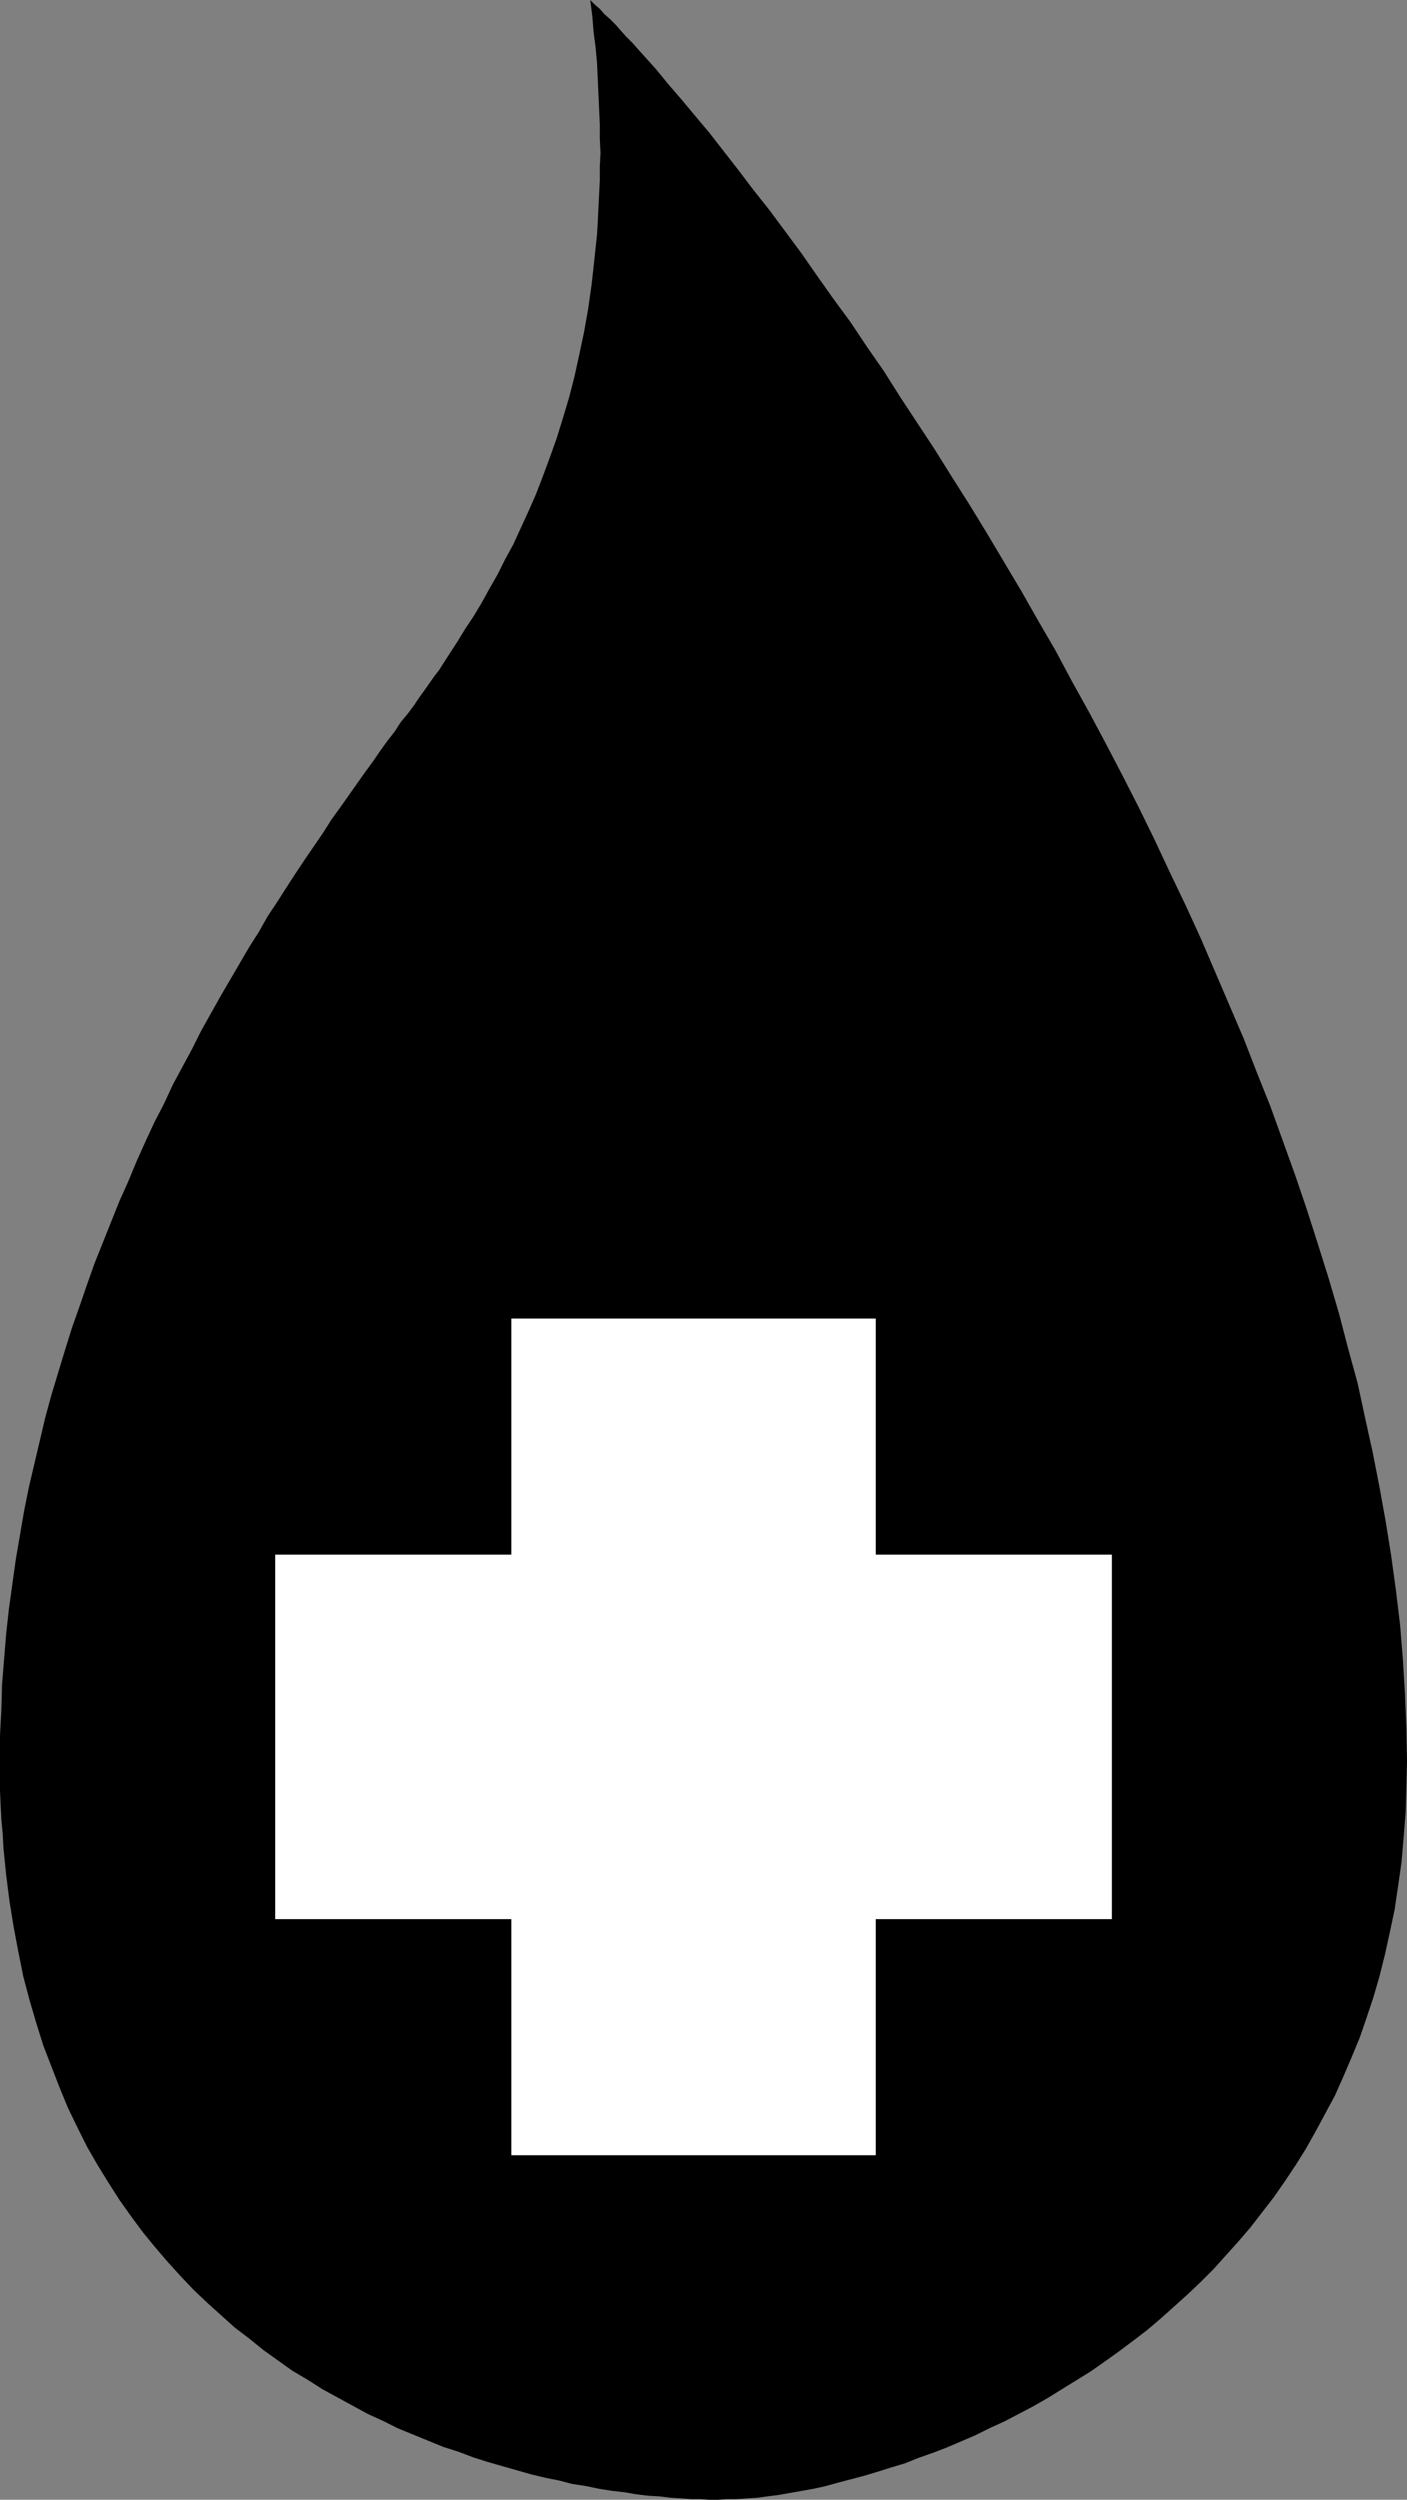 <?xml version="1.0" encoding="UTF-8" standalone="no"?>
<svg
   version="1.0"
   width="87.643mm"
   height="155.711mm"
   id="svg2"
   sodipodi:docname="Donate Blood 3.wmf"
   xmlns:inkscape="http://www.inkscape.org/namespaces/inkscape"
   xmlns:sodipodi="http://sodipodi.sourceforge.net/DTD/sodipodi-0.dtd"
   xmlns="http://www.w3.org/2000/svg"
   xmlns:svg="http://www.w3.org/2000/svg">
  <rect width="100%" height="100%" fill="#808080" stroke="none"/>
  <sodipodi:namedview
     id="namedview2"
     pagecolor="#ffffff"
     bordercolor="#000000"
     borderopacity="0.25"
     inkscape:showpageshadow="2"
     inkscape:pageopacity="0.0"
     inkscape:pagecheckerboard="0"
     inkscape:deskcolor="#d1d1d1"
     inkscape:document-units="mm" />
  <defs
     id="defs1">
    <pattern
       id="WMFhbasepattern"
       patternUnits="userSpaceOnUse"
       width="6"
       height="6"
       x="0"
       y="0" />
  </defs>
  <path
     style="fill:#000000;fill-opacity:1;fill-rule:evenodd;stroke:none"
     d="m 138.962,0 1.131,1.131 1.131,0.97 1.131,1.293 1.293,1.131 1.293,1.293 1.131,1.293 1.293,1.454 1.454,1.454 1.293,1.454 1.454,1.616 1.454,1.616 1.454,1.616 2.909,3.555 3.07,3.555 3.232,3.878 3.393,4.04 3.393,4.363 3.393,4.363 3.555,4.686 3.716,4.686 3.716,5.009 3.716,5.009 3.716,5.333 3.878,5.494 4.04,5.494 3.878,5.817 4.04,5.817 3.878,6.14 4.04,6.14 4.04,6.14 4.04,6.464 4.201,6.625 4.04,6.625 4.04,6.787 4.04,6.787 4.04,7.11 4.04,6.948 3.878,7.272 4.04,7.272 3.878,7.272 3.878,7.433 3.878,7.595 3.716,7.595 3.555,7.595 3.716,7.756 3.555,7.756 3.393,7.918 3.393,7.918 3.393,7.918 3.07,7.918 3.232,8.08 2.909,8.08 2.909,8.08 2.747,8.08 2.585,8.08 2.585,8.241 2.424,8.241 2.101,8.08 2.262,8.241 1.777,8.241 1.777,8.08 1.616,8.241 1.454,8.08 1.293,8.08 1.131,8.241 0.97,8.08 0.646,8.08 0.485,8.08 0.323,7.918 0.162,7.918 -0.162,6.14 -0.162,5.979 -0.485,5.979 -0.485,5.656 -0.808,5.656 -0.808,5.494 -1.131,5.333 -1.131,5.171 -1.293,5.171 -1.454,5.009 -1.616,4.848 -1.616,4.686 -1.939,4.686 -1.939,4.525 -1.939,4.363 -2.262,4.201 -2.262,4.201 -2.262,4.04 -2.424,3.878 -2.585,3.878 -2.585,3.717 -2.747,3.555 -2.747,3.555 -2.909,3.393 -2.909,3.232 -2.909,3.232 -3.07,3.07 -3.07,2.909 -3.232,2.909 -3.07,2.747 -3.232,2.747 -3.393,2.585 -3.232,2.424 -3.393,2.424 -3.232,2.262 -3.393,2.101 -3.393,2.101 -3.393,2.101 -3.393,1.939 -3.393,1.778 -3.393,1.778 -3.555,1.616 -3.232,1.616 -3.393,1.454 -3.393,1.454 -3.393,1.293 -3.232,1.131 -3.232,1.293 -3.232,0.97 -3.07,0.97 -3.232,0.97 -3.07,0.808 -3.07,0.808 -2.909,0.808 -2.909,0.646 -2.747,0.485 -2.747,0.485 -2.747,0.485 -2.585,0.323 -2.424,0.323 -2.424,0.162 -2.424,0.162 h -2.262 l -2.101,0.162 h -1.939 l -2.101,-0.162 h -2.262 l -2.424,-0.162 -2.424,-0.162 -2.585,-0.323 -2.747,-0.162 -2.747,-0.323 -2.747,-0.485 -2.909,-0.323 -3.07,-0.485 -3.07,-0.646 -3.232,-0.485 -3.07,-0.808 -3.232,-0.646 -3.393,-0.808 -3.393,-0.97 -3.393,-0.97 -3.393,-0.97 -3.555,-1.131 -3.393,-1.293 -3.555,-1.131 -3.555,-1.454 -3.555,-1.454 -3.555,-1.454 -3.555,-1.778 -3.555,-1.616 -3.555,-1.939 -3.555,-1.939 -3.555,-1.939 -3.555,-2.262 -3.555,-2.101 -3.393,-2.424 -3.393,-2.424 -3.393,-2.747 -3.393,-2.585 -3.232,-2.909 -3.232,-2.909 -3.232,-3.07 -3.07,-3.232 -3.07,-3.393 -2.909,-3.393 -2.909,-3.555 -2.747,-3.717 -2.747,-3.878 -2.585,-4.04 -2.585,-4.201 -2.424,-4.201 -2.262,-4.525 -2.262,-4.686 -1.939,-4.686 -1.939,-5.009 -1.939,-5.009 -1.616,-5.171 -1.616,-5.494 -1.454,-5.494 L 4.363,459.727 3.232,453.748 2.262,447.769 1.454,441.467 1.131,438.235 0.808,435.003 0.646,431.771 0.323,428.378 0.162,425.146 0,421.591 v -3.393 -3.555 -6.14 l 0.323,-5.979 0.162,-5.979 0.485,-5.979 0.485,-5.979 0.646,-5.817 0.808,-5.817 0.808,-5.817 0.97,-5.656 0.97,-5.656 1.131,-5.656 1.293,-5.494 1.293,-5.494 1.293,-5.494 1.454,-5.333 1.616,-5.332 1.616,-5.333 1.616,-5.171 1.777,-5.009 1.777,-5.171 1.777,-5.009 1.939,-4.848 1.939,-4.848 1.939,-4.848 2.101,-4.686 1.939,-4.686 2.101,-4.686 2.101,-4.525 2.262,-4.363 2.101,-4.525 2.262,-4.201 2.262,-4.201 2.101,-4.201 2.262,-4.04 2.262,-4.04 2.262,-3.878 2.262,-3.878 2.262,-3.878 2.262,-3.555 2.101,-3.717 2.262,-3.393 2.262,-3.555 2.101,-3.232 2.262,-3.393 2.101,-3.07 2.101,-3.07 1.939,-3.07 2.101,-2.909 1.939,-2.747 1.939,-2.747 1.939,-2.747 1.777,-2.424 1.777,-2.585 1.616,-2.262 1.777,-2.262 1.454,-2.262 1.616,-1.939 1.454,-1.939 1.293,-1.939 1.293,-1.778 1.131,-1.616 1.131,-1.616 1.131,-1.454 0.808,-1.293 1.777,-2.747 1.777,-2.747 1.777,-2.909 1.939,-2.909 1.939,-3.232 1.777,-3.232 1.939,-3.393 1.777,-3.555 1.939,-3.555 1.777,-3.878 1.777,-3.878 1.777,-4.04 1.616,-4.201 1.616,-4.363 1.616,-4.525 1.454,-4.686 1.454,-4.848 1.293,-5.009 1.131,-5.171 1.131,-5.333 0.97,-5.494 0.808,-5.656 0.646,-5.817 0.646,-6.14 0.162,-2.909 0.162,-3.232 0.162,-3.232 0.162,-3.232 v -3.232 l 0.162,-3.232 -0.162,-3.393 v -3.393 l -0.162,-3.555 -0.162,-3.555 -0.162,-3.555 -0.162,-3.555 -0.323,-3.717 -0.485,-3.717 -0.323,-3.878 z"
     id="path1" />
  <path
     style="fill:#ffffff;fill-opacity:1;fill-rule:evenodd;stroke:none"
     d="m 64.795,366.004 h 55.585 v -55.587 h 85.801 v 55.587 h 55.585 v 85.805 h -55.585 v 55.587 H 120.38 V 451.809 H 64.795 Z"
     id="path2" />
</svg>
